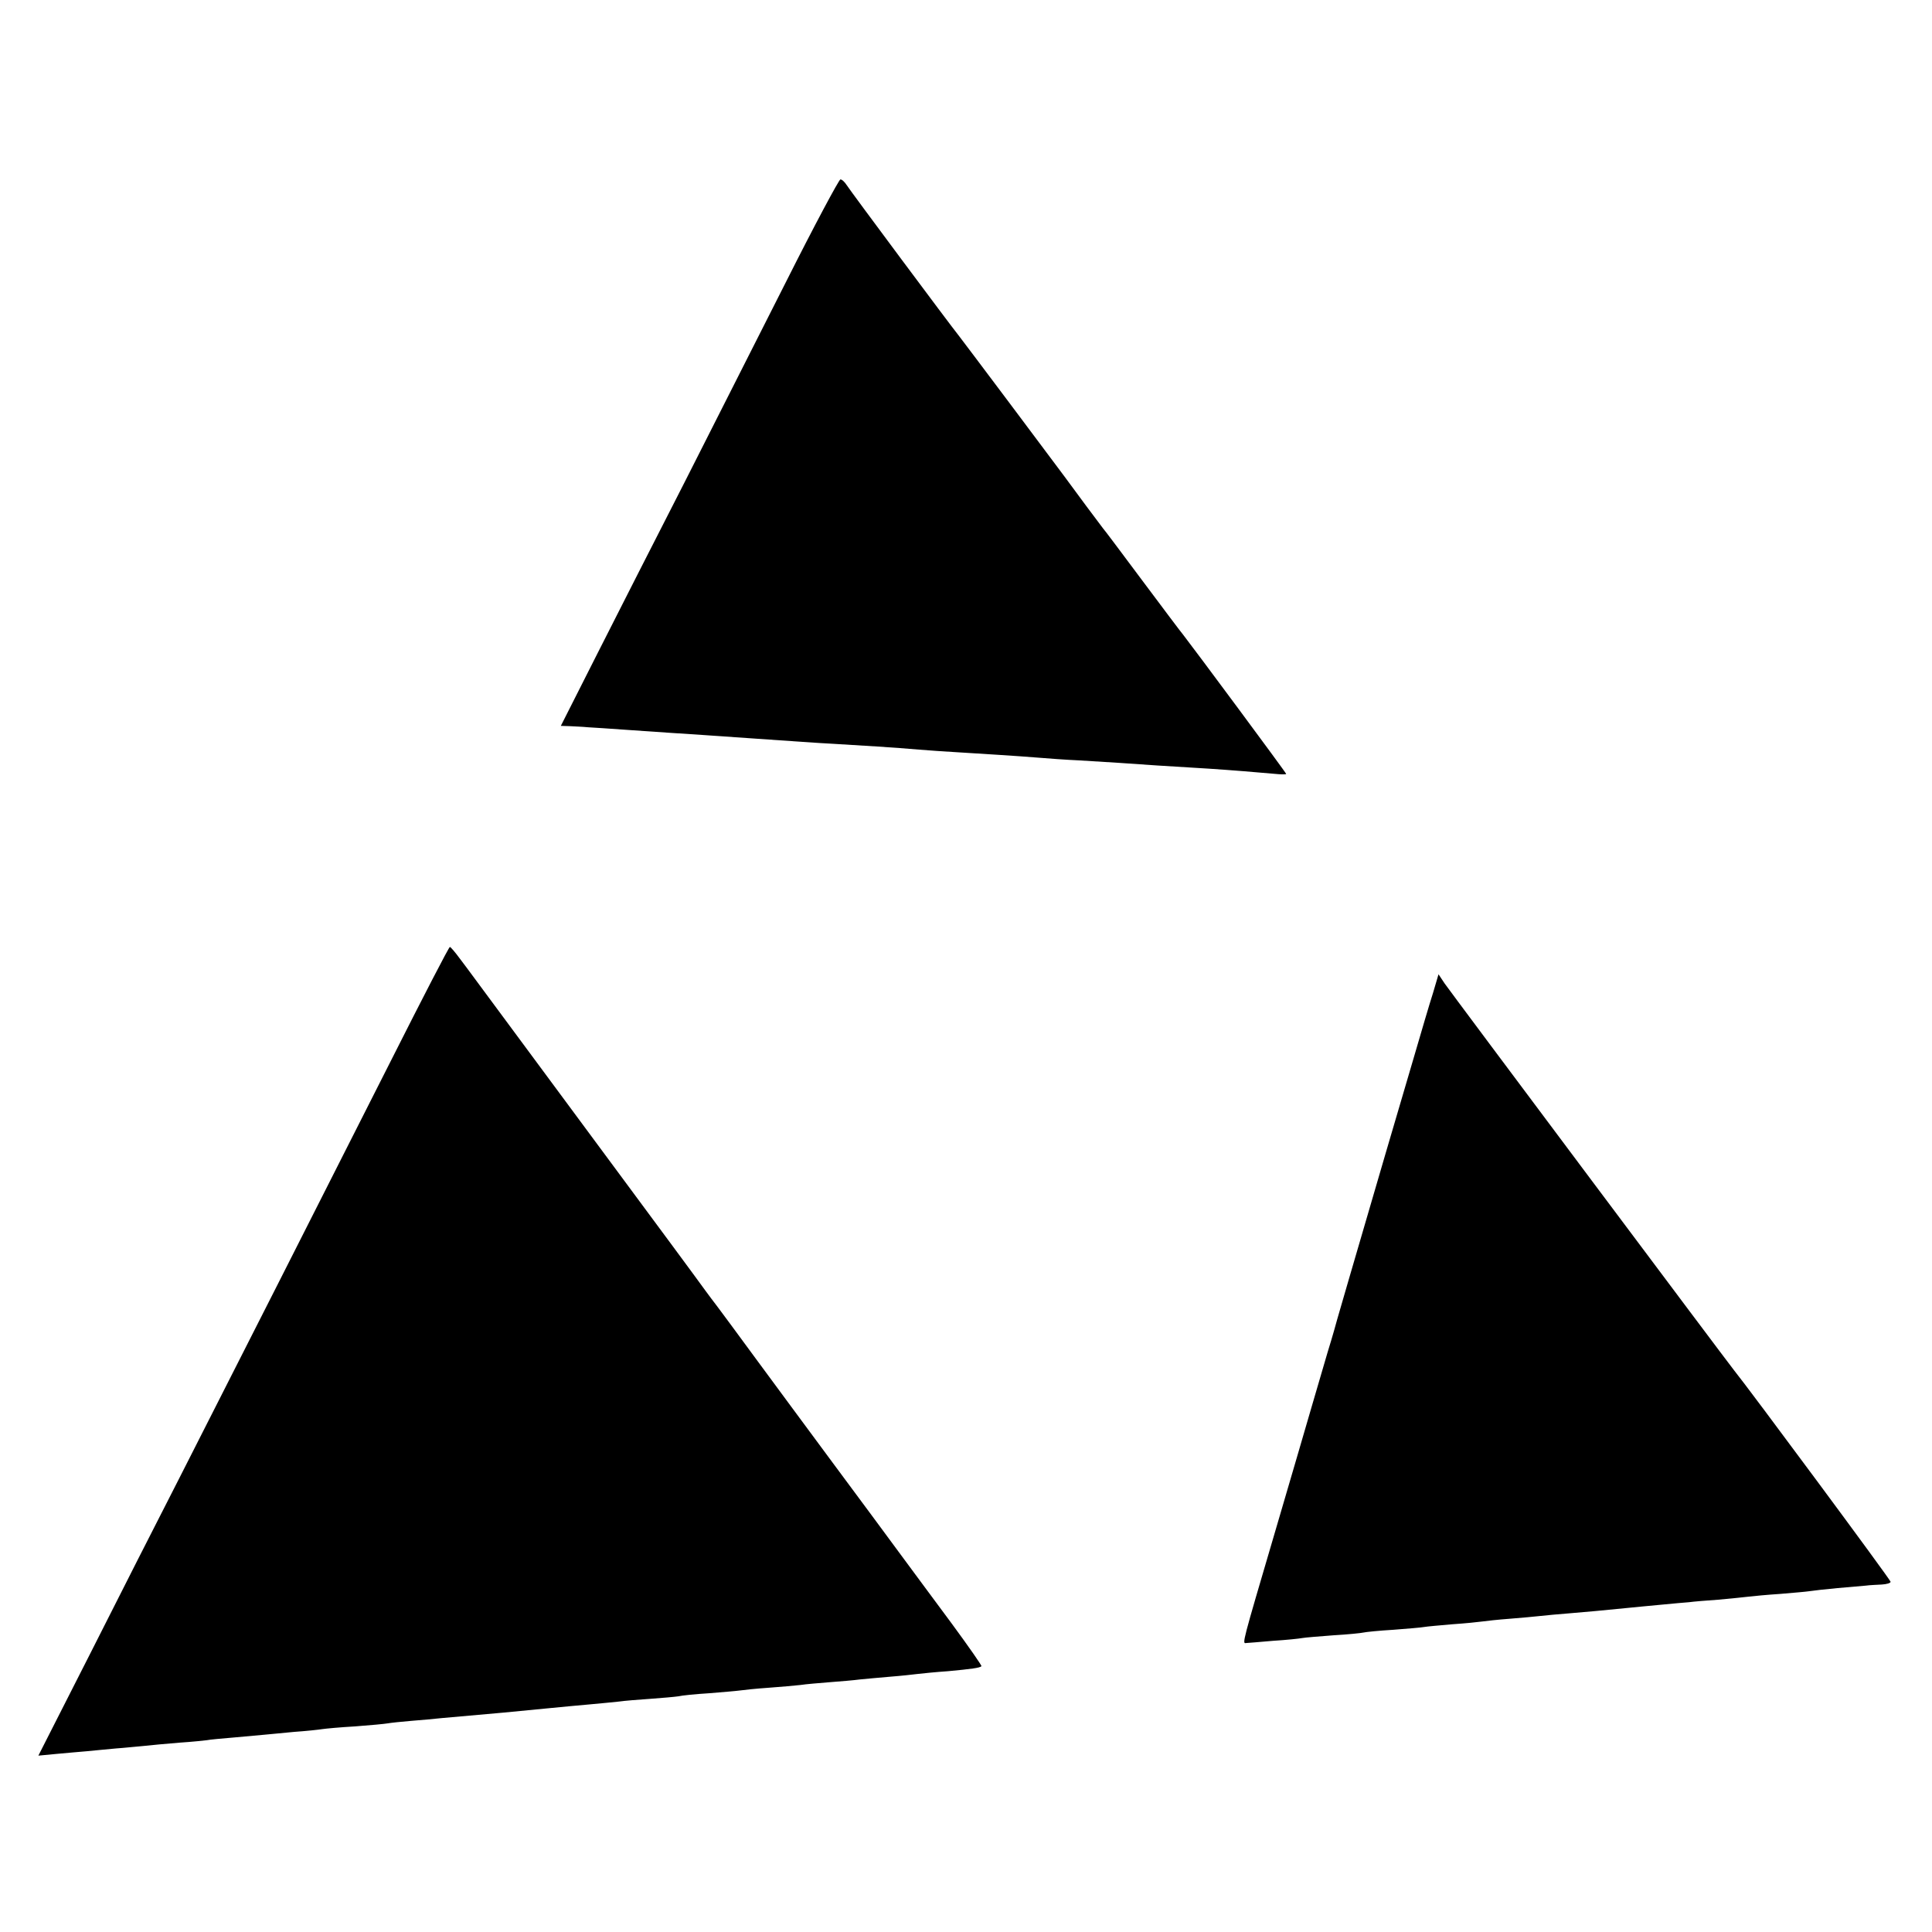 <?xml version="1.0" standalone="no"?>
<!DOCTYPE svg PUBLIC "-//W3C//DTD SVG 20010904//EN"
 "http://www.w3.org/TR/2001/REC-SVG-20010904/DTD/svg10.dtd">
<svg version="1.0" xmlns="http://www.w3.org/2000/svg"
 width="700pt" height="700pt" viewBox="0 0 700 700"
 preserveAspectRatio="xMidYMid meet">
<g transform="translate(0,700) scale(0.1,-0.1)"
fill="#000000" stroke="none">
<path d="M2847 5977 c-103 -204 -269 -532 -368 -727 -100 -195 -241 -473 -314
-617 l-133 -263 32 -1 c17 -1 47 -2 66 -4 19 -1 80 -5 135 -9 55 -4 127 -9
160 -11 60 -4 171 -11 295 -20 161 -11 240 -17 300 -20 88 -5 231 -14 310 -21
36 -3 94 -7 130 -9 97 -6 227 -14 300 -20 36 -3 103 -8 150 -10 47 -3 112 -7
145 -9 65 -5 190 -13 325 -21 76 -5 176 -13 253 -20 15 -1 27 -1 27 1 0 4
-343 466 -373 504 -7 8 -73 96 -147 195 -74 99 -138 185 -143 190 -8 10 -105
140 -142 191 -30 41 -373 498 -382 509 -27 33 -394 526 -405 544 -7 11 -17 21
-23 21 -5 0 -95 -168 -198 -373z"/>
<path d="M1419 3162 c-250 -495 -584 -1153 -769 -1517 -76 -148 -222 -436
-324 -638 l-187 -368 63 6 c35 3 86 8 113 10 28 3 75 7 105 10 30 2 75 7 100
9 25 3 83 8 130 12 47 3 92 8 100 9 8 2 53 6 100 10 47 4 96 9 110 10 14 1 61
6 105 10 44 3 90 8 102 10 13 2 67 7 120 10 54 4 107 9 118 11 11 2 49 6 85 9
36 3 85 7 110 10 43 4 87 8 225 20 33 3 103 10 155 15 52 5 124 12 160 15 36
3 82 8 103 10 20 3 72 7 115 10 42 3 87 7 100 9 12 3 61 8 110 11 48 4 98 8
112 10 14 2 61 7 105 10 44 3 96 8 115 10 19 3 67 7 105 10 39 3 88 7 110 10
22 2 72 7 110 10 39 3 84 8 100 10 17 2 66 7 110 10 85 8 115 12 121 18 2 2
-47 72 -108 155 -62 84 -147 198 -188 254 -41 56 -150 203 -242 327 -92 124
-218 295 -280 379 -62 85 -124 168 -138 187 -14 18 -34 45 -45 60 -11 15 -67
92 -125 170 -122 165 -337 455 -569 769 -90 121 -177 240 -195 263 -17 23 -33
42 -36 42 -3 1 -98 -183 -211 -407z"/>
<path d="M5192 3402 c-12 -37 -44 -146 -72 -242 -28 -96 -73 -249 -100 -340
-125 -427 -171 -586 -175 -600 -2 -8 -17 -62 -35 -120 -17 -58 -44 -150 -60
-205 -16 -55 -76 -261 -134 -458 -115 -391 -116 -393 -101 -390 6 0 49 4 97 8
49 3 96 8 106 10 10 2 61 6 113 10 52 3 101 8 109 10 8 2 57 7 108 10 51 4
101 8 111 10 11 2 57 6 103 10 45 3 94 8 108 10 14 2 59 7 100 10 41 3 91 8
110 10 19 2 69 7 110 10 73 6 103 9 205 19 28 3 84 8 125 12 41 4 86 8 100 9
14 2 61 6 105 9 44 4 94 9 110 11 17 2 68 7 115 10 47 4 95 8 107 10 12 2 57
7 100 11 43 4 89 8 103 9 14 2 40 3 58 4 17 1 32 5 32 10 0 7 -515 702 -567
766 -22 27 -1030 1374 -1049 1402 l-22 33 -20 -68z"/>
</g>
</svg>
